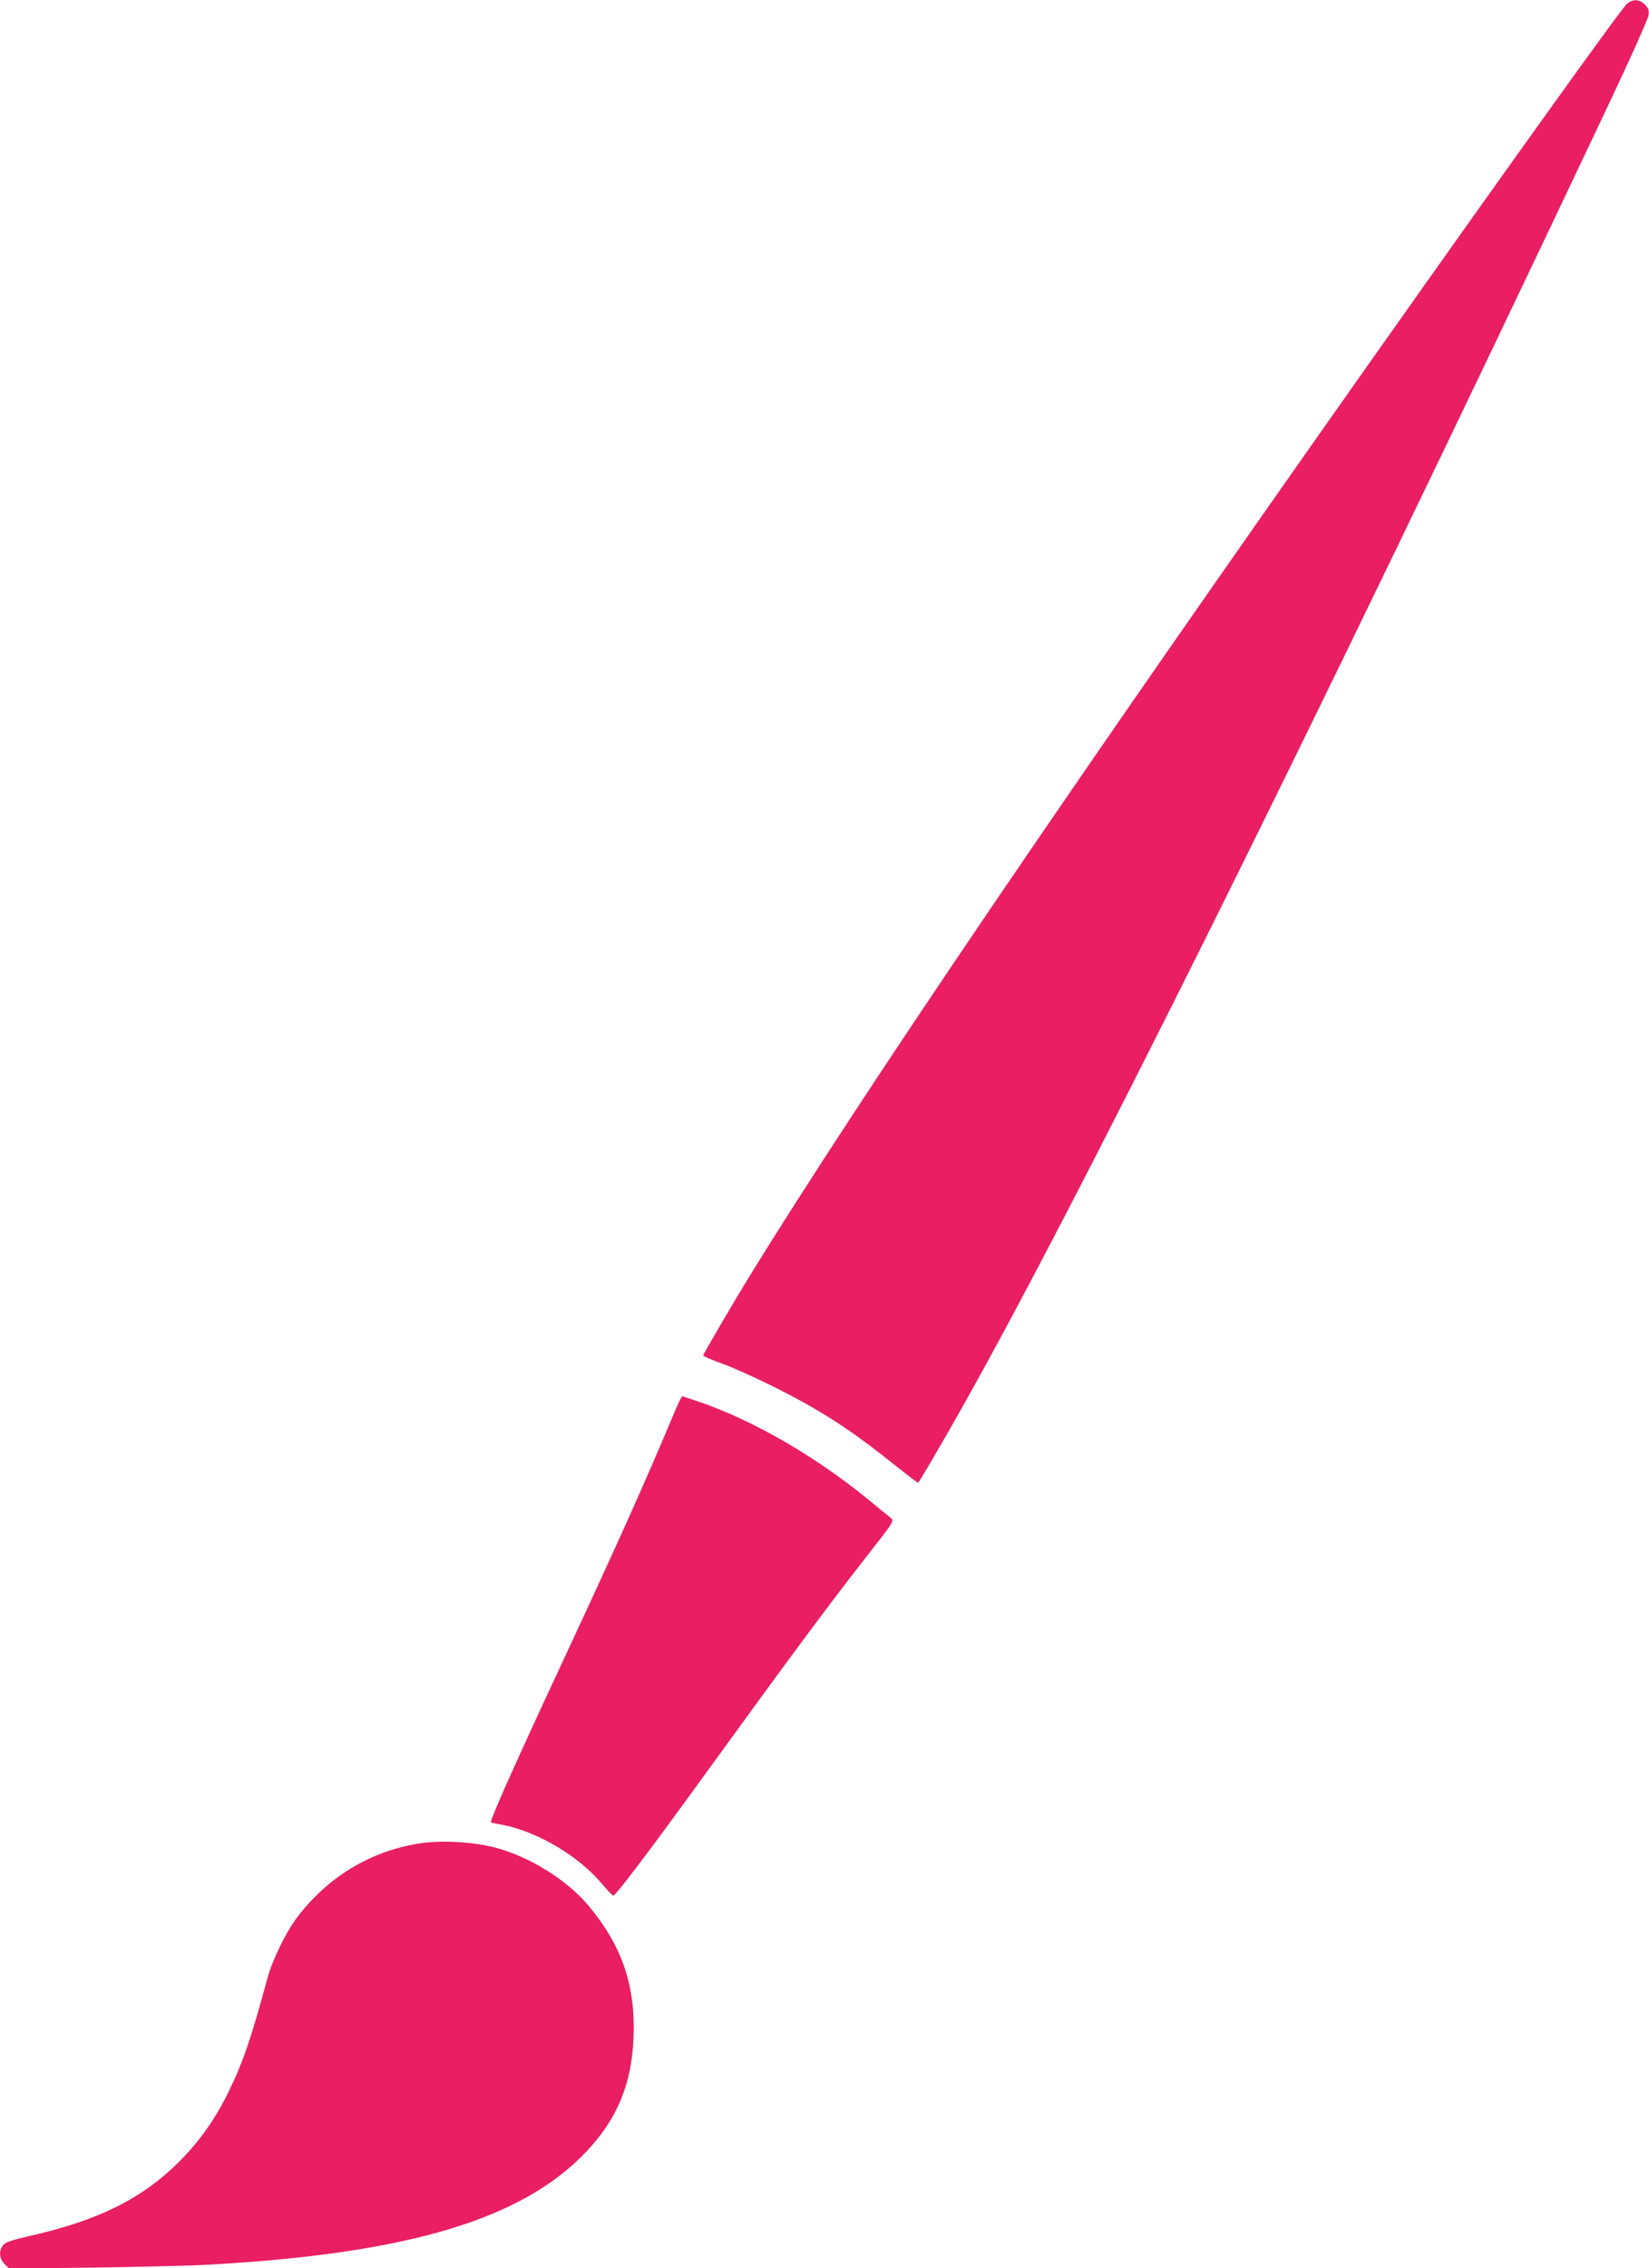 <?xml version="1.0" standalone="no"?>
<!DOCTYPE svg PUBLIC "-//W3C//DTD SVG 20010904//EN"
 "http://www.w3.org/TR/2001/REC-SVG-20010904/DTD/svg10.dtd">
<svg version="1.0" xmlns="http://www.w3.org/2000/svg"
 width="931pt" height="1280pt" viewBox="0 0 931 1280"
 preserveAspectRatio="xMidYMid meet">
<g transform="translate(0,1280) scale(0.1,-0.1)"
fill="#e91e63" stroke="none">
<path d="M9186 12779 c-28 -22 -678 -928 -1438 -2004 -1702 -2411 -2879 -4144
-3515 -5175 -91 -148 -263 -442 -263 -450 0 -4 48 -24 108 -46 59 -21 190 -80
292 -131 267 -134 433 -241 688 -446 68 -54 125 -97 126 -95 9 10 107 177 193
328 656 1146 2013 3874 3700 7440 124 261 227 492 230 512 4 30 1 41 -20 62
-32 31 -65 33 -101 5z"/>
<path d="M3796 4802 c-154 -368 -309 -713 -623 -1387 -264 -566 -410 -893
-401 -900 2 -1 32 -8 68 -14 195 -38 431 -178 561 -335 28 -33 55 -62 60 -64
12 -5 199 242 580 768 400 552 642 878 839 1130 176 225 171 216 144 238 -12
9 -66 53 -120 98 -304 248 -652 449 -963 555 -47 16 -87 29 -90 29 -3 0 -28
-53 -55 -118z"/>
<path d="M2358 2395 c-270 -44 -509 -190 -680 -415 -62 -81 -140 -241 -167
-340 -92 -340 -138 -476 -220 -644 -77 -157 -164 -279 -276 -392 -210 -211
-460 -336 -850 -423 -99 -23 -134 -35 -147 -51 -26 -32 -23 -76 8 -107 l26
-26 482 6 c264 4 560 11 656 17 1117 63 1758 256 2118 635 177 186 259 384
269 650 11 288 -65 511 -248 733 -126 153 -342 287 -544 338 -127 31 -303 40
-427 19z"/>
</g>
</svg>
